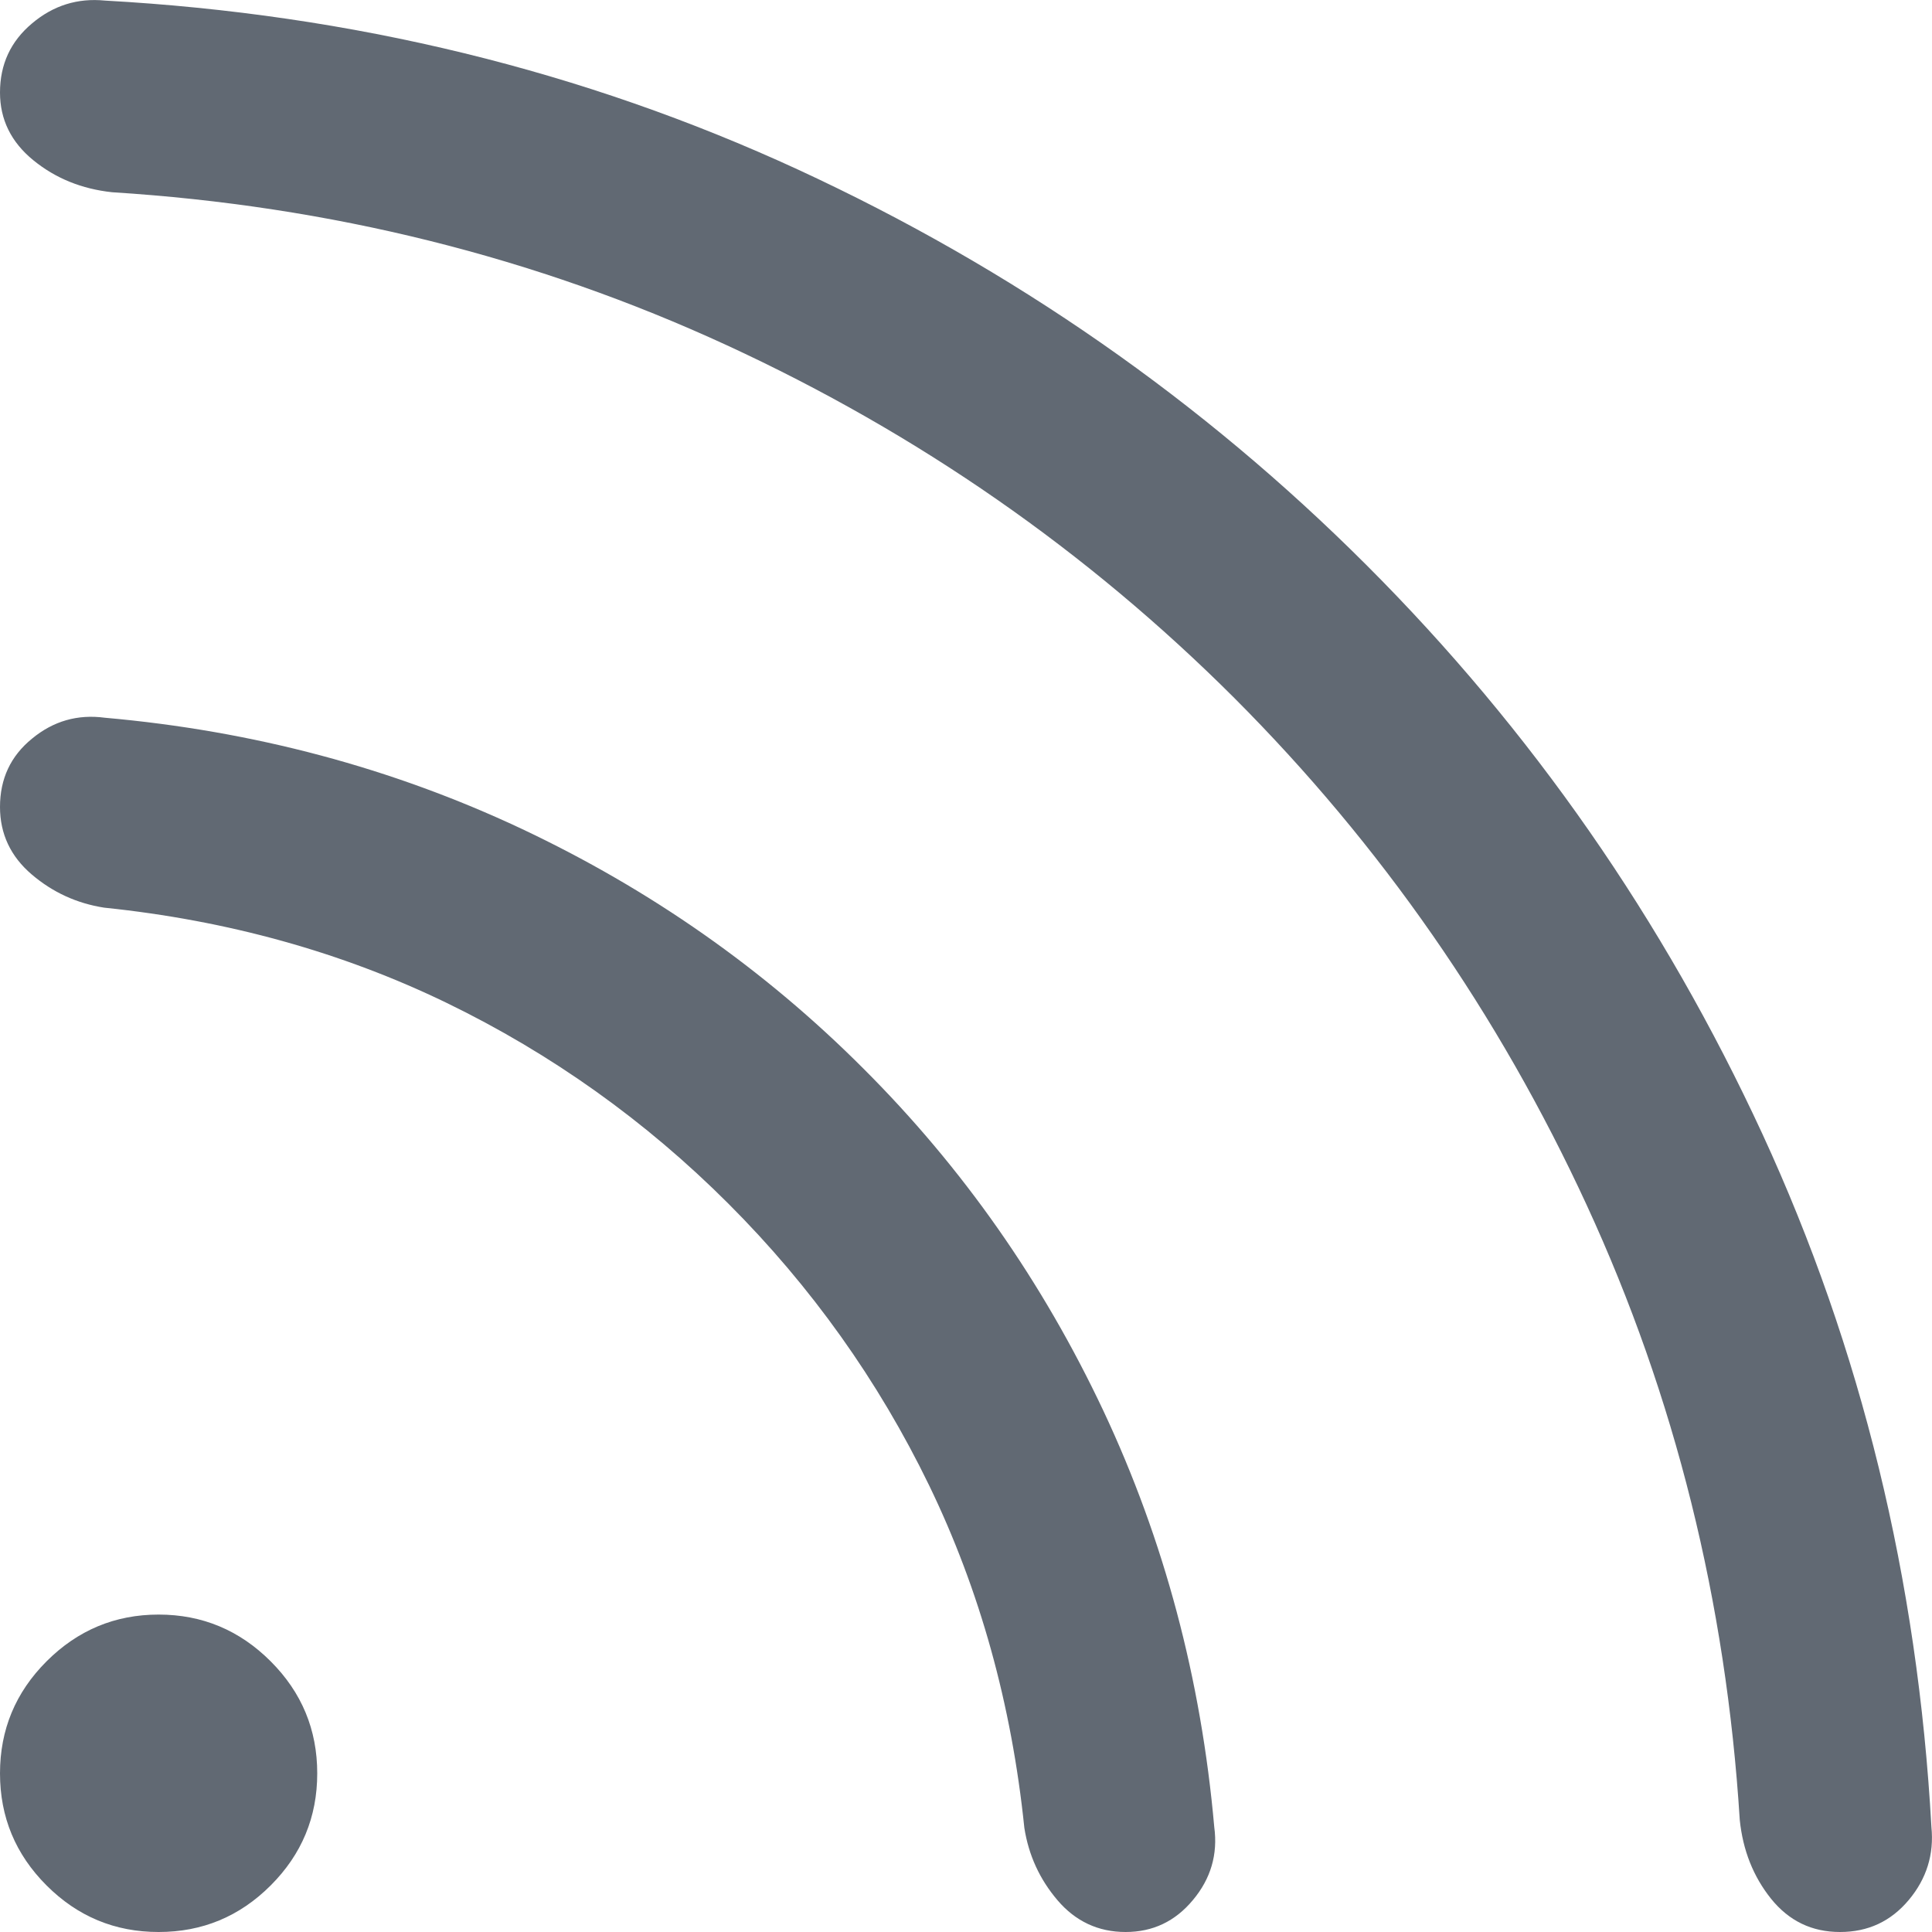 <?xml version="1.0" encoding="UTF-8"?>
<svg width="10px" height="10px" viewBox="0 0 10 10" version="1.1" xmlns="http://www.w3.org/2000/svg" xmlns:xlink="http://www.w3.org/1999/xlink">
    <title>Shape</title>
    <g id="Round-Three-Design" stroke="none" stroke-width="1" fill="none" fill-rule="evenodd">
        <g id="CADO-Blog-R3" transform="translate(-696, -432)" fill="#616973" fill-rule="nonzero">
            <g id="rss_feed_FILL0_wght200_GRAD0_opsz24-Copy" transform="translate(696, 432)">
                <path d="M0.821,10 C0.595,10 0.402,9.92 0.241,9.759 C0.08,9.598 0,9.405 0,9.179 C0,8.953 0.08,8.76 0.241,8.599 C0.402,8.438 0.595,8.357 0.821,8.357 C1.047,8.357 1.24,8.438 1.401,8.599 C1.562,8.76 1.642,8.953 1.642,9.179 C1.642,9.405 1.562,9.598 1.401,9.759 C1.24,9.92 1.047,10 0.821,10 Z M9.524,10 C9.378,10 9.26,9.943 9.167,9.828 C9.075,9.713 9.021,9.577 9.005,9.42 C8.934,8.29 8.67,7.229 8.213,6.238 C7.756,5.247 7.147,4.372 6.388,3.612 C5.628,2.853 4.753,2.244 3.762,1.787 C2.771,1.33 1.71,1.066 0.58,0.995 C0.423,0.978 0.287,0.923 0.172,0.829 C0.057,0.735 0,0.618 0,0.479 C0,0.333 0.055,0.214 0.166,0.121 C0.276,0.028 0.402,-0.011 0.543,0.003 C1.825,0.074 3.021,0.366 4.131,0.878 C5.241,1.391 6.222,2.074 7.074,2.926 C7.926,3.778 8.609,4.759 9.122,5.869 C9.634,6.979 9.926,8.175 9.997,9.457 C10.011,9.598 9.972,9.724 9.88,9.834 C9.787,9.945 9.669,10 9.524,10 Z M5.826,10 C5.685,10 5.567,9.945 5.474,9.836 C5.381,9.727 5.324,9.602 5.302,9.461 C5.236,8.822 5.072,8.231 4.809,7.688 C4.546,7.146 4.199,6.659 3.77,6.23 C3.341,5.801 2.854,5.454 2.312,5.191 C1.769,4.928 1.178,4.764 0.539,4.698 C0.398,4.676 0.273,4.619 0.164,4.526 C0.055,4.433 0,4.316 0,4.177 C0,4.031 0.055,3.913 0.166,3.823 C0.276,3.732 0.402,3.696 0.543,3.715 C1.312,3.783 2.03,3.975 2.698,4.289 C3.366,4.604 3.956,5.017 4.469,5.531 C4.983,6.044 5.396,6.634 5.711,7.302 C6.025,7.97 6.217,8.688 6.285,9.457 C6.304,9.598 6.267,9.724 6.175,9.834 C6.083,9.945 5.967,10 5.826,10 Z" id="Shape"></path>
            </g>
        </g>
    </g>
</svg>